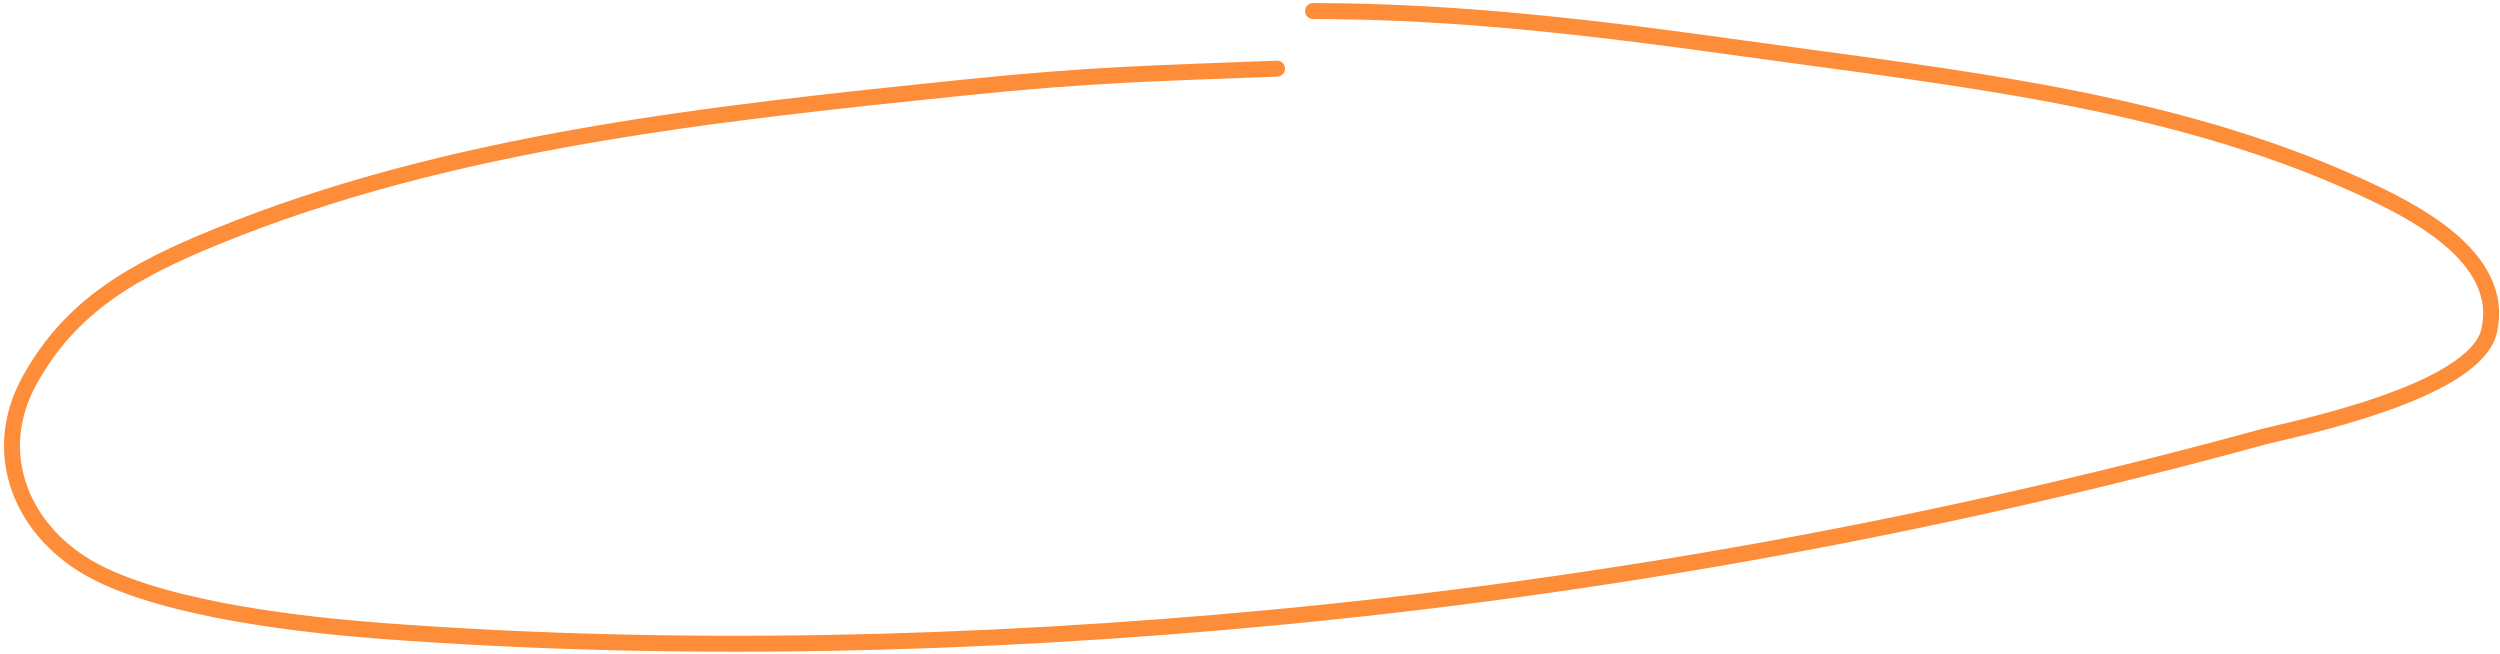 <?xml version="1.0" encoding="UTF-8"?> <svg xmlns="http://www.w3.org/2000/svg" width="470" height="123" viewBox="0 0 470 123" fill="none"> <path d="M240.083 12.905C217.13 13.793 205.273 13.971 180.685 16.514C133.838 21.359 84.545 26.536 40.536 44.559C25.407 50.754 13.356 57.275 5.499 71.626C-2.091 85.489 4.265 100.352 17.98 107.49C32.031 114.803 57.688 117.559 71.814 118.618C127.077 122.759 183.862 121.319 238.955 116.137C302.026 110.204 364.544 98.824 425.644 82.077C429.813 80.934 465.337 74.024 467.975 62.152C471.075 48.199 453.412 39.512 443.539 35.01C407.447 18.551 366.873 14.573 328.051 9.145C300.8 5.335 274.311 2.078 246.849 2.078" stroke="#FD8D39" stroke-width="3" stroke-linecap="round"></path> </svg> 